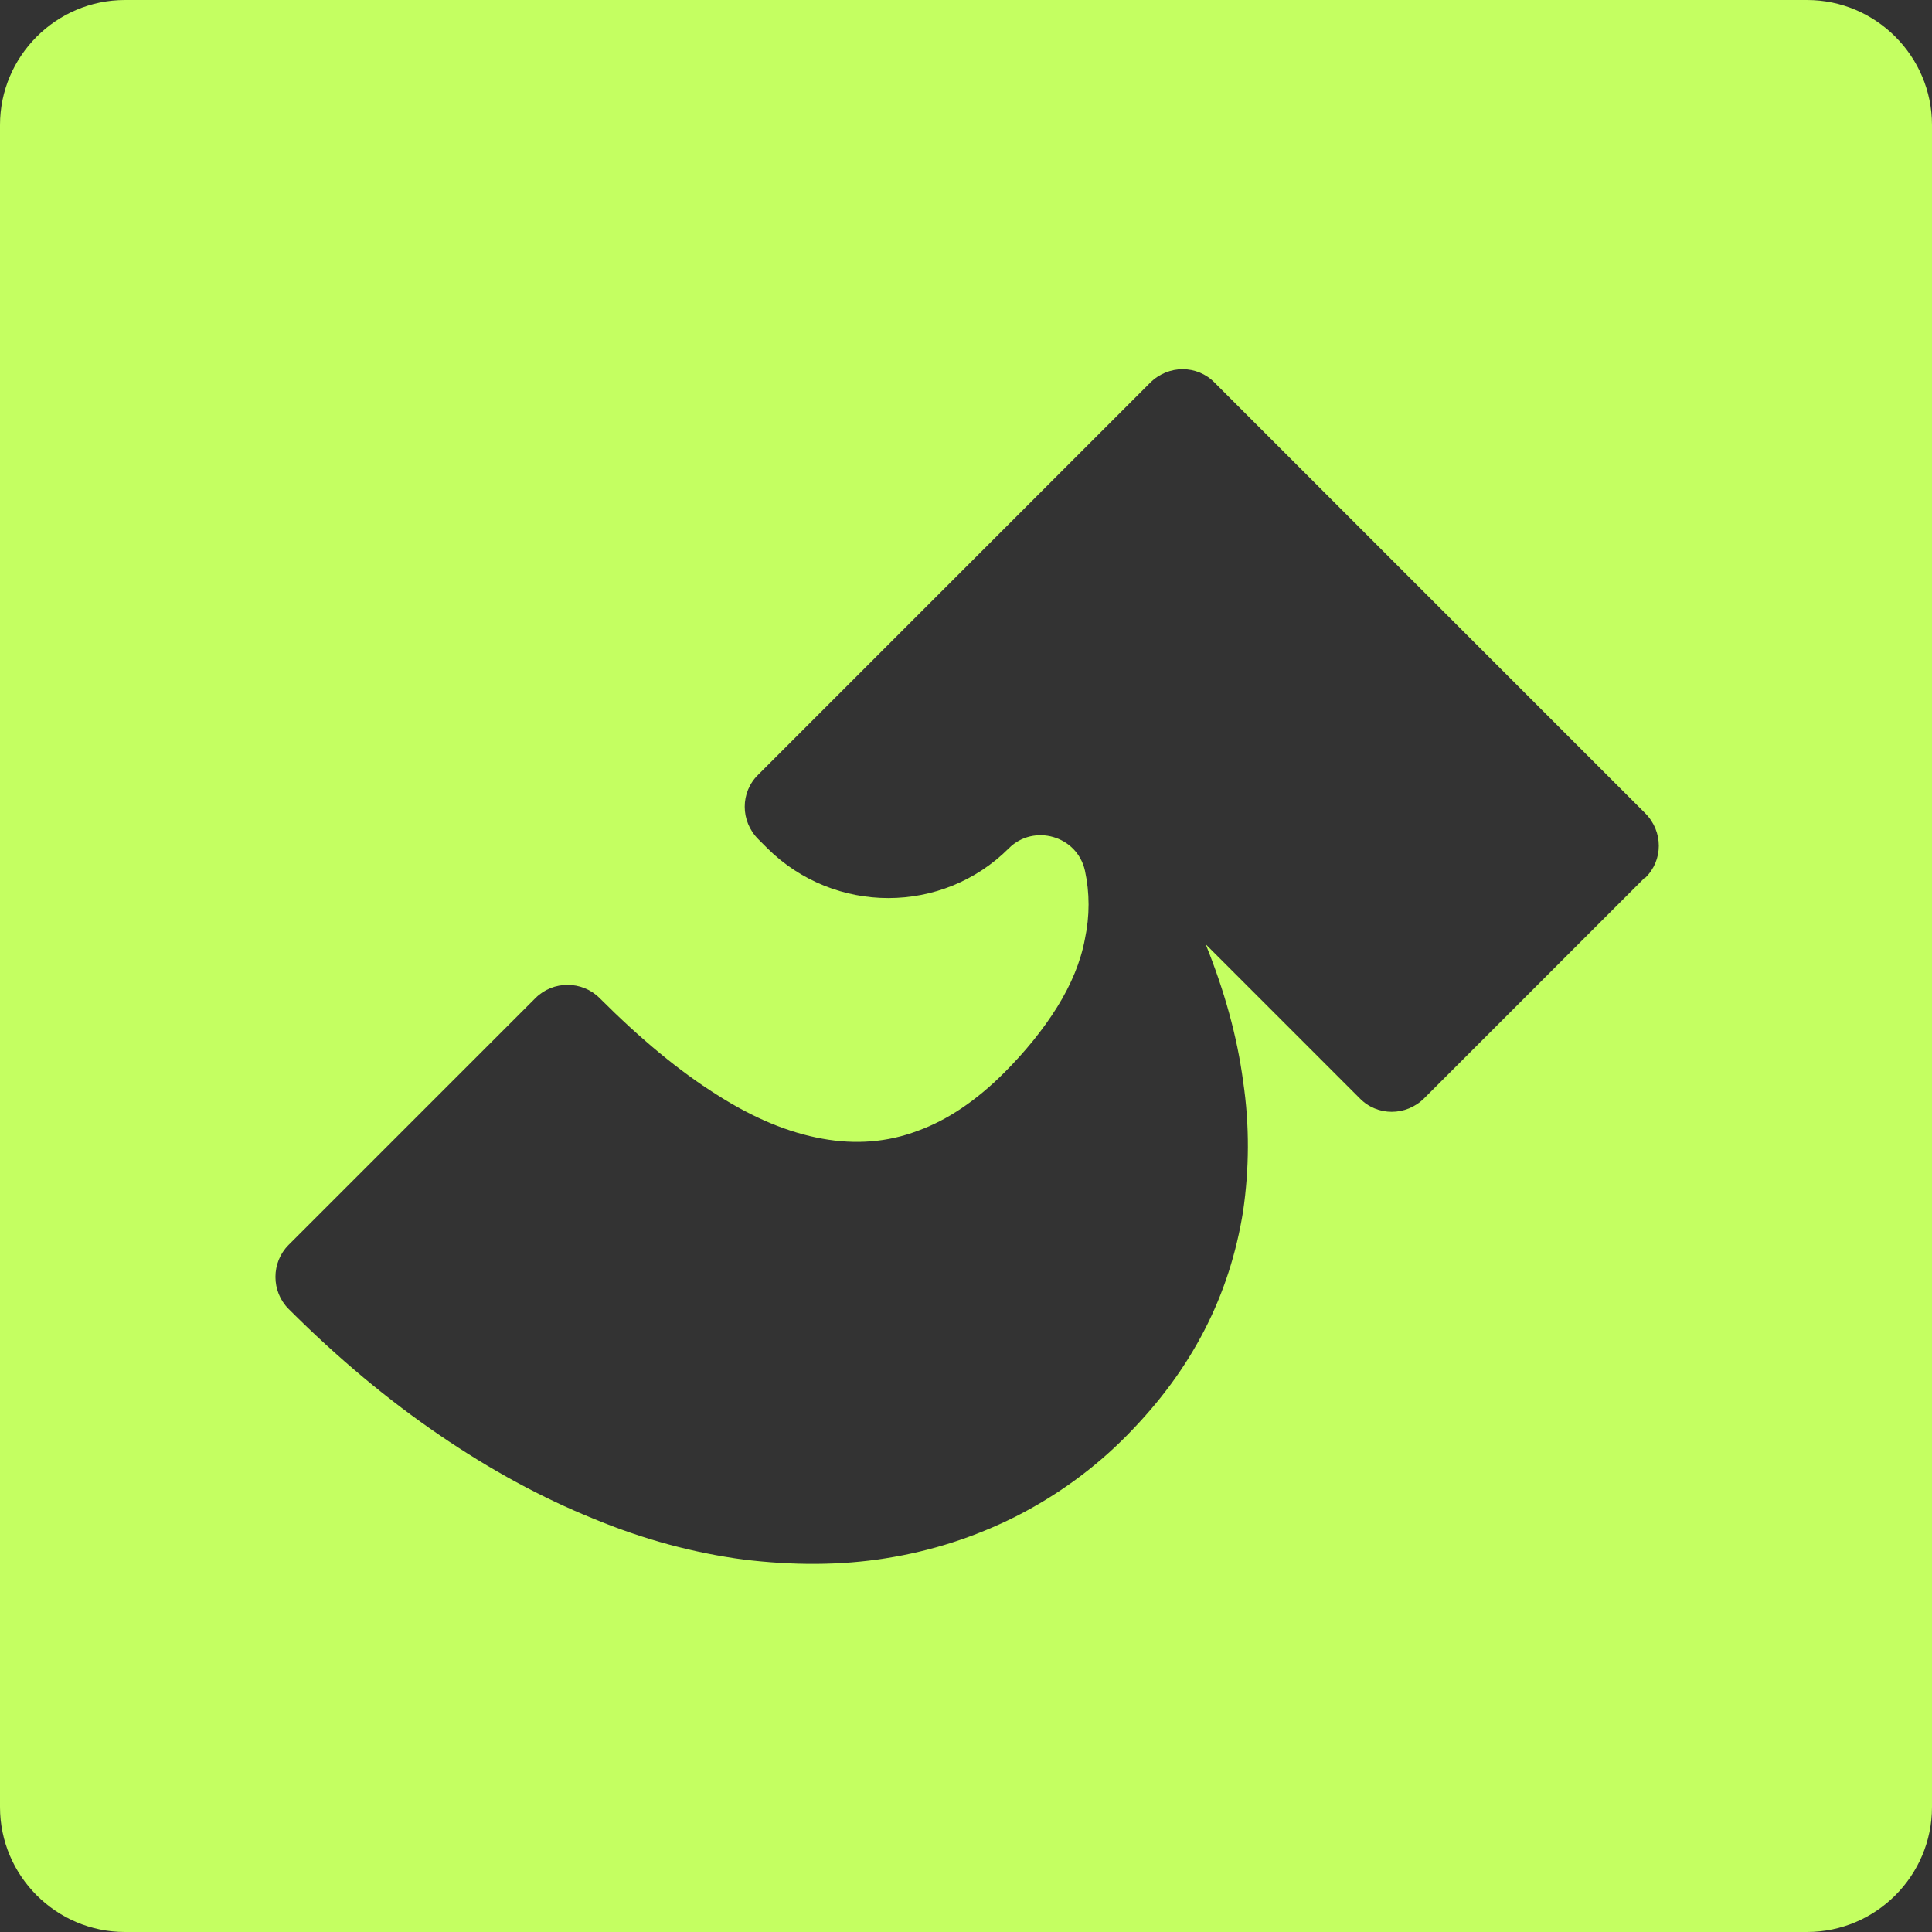<?xml version="1.0" encoding="UTF-8"?>
<svg xmlns="http://www.w3.org/2000/svg" id="Laag_3" data-name="Laag 3" viewBox="0 0 32 32">
  <rect x="0" y="0" width="32" height="32" fill="#333333" stroke="none"/>
  <defs>
    <style>
      .cls-1 {
        fill: #c4ff61;
      }
    </style>
  </defs>
  <g id="Laag_1" data-name="Laag 1">
    <path class="cls-1" d="M0,2.07v27.86c0,1.14.93,2.07,2.07,2.07h27.86c1.14,0,2.07-.93,2.07-2.07V2.07c0-1.14-.93-2.07-2.07-2.07H2.07C.93,0,0,.93,0,2.07ZM27.24,14.54l-3.65,3.65c-.3.3-.78.3-1.07,0l-2.55-2.55h0c.31.77.52,1.52.62,2.27.11.74.1,1.46,0,2.15-.11.69-.32,1.35-.64,1.97-.32.62-.73,1.18-1.28,1.74s-1.18,1.01-1.85,1.35c-.68.34-1.39.57-2.15.69-.75.12-1.54.12-2.36.02-.82-.11-1.65-.33-2.49-.68-.84-.34-1.69-.8-2.54-1.38-.85-.58-1.68-1.27-2.5-2.09,0,0,0,0,0,0-.29-.29-.29-.77,0-1.06l4.09-4.09c.29-.29.77-.29,1.06,0,0,0,0,0,0,0,.68.68,1.32,1.21,1.94,1.6.61.39,1.19.63,1.75.73.55.1,1.08.06,1.58-.13.5-.18.98-.51,1.43-.96.35-.35.65-.72.88-1.09.23-.37.39-.75.46-1.13.08-.38.08-.76,0-1.13-.13-.58-.85-.78-1.26-.37h0c-1.1,1.1-2.89,1.1-4,0l-.15-.15c-.3-.3-.3-.78,0-1.07l6.49-6.49c.3-.3.78-.3,1.07,0l7.13,7.13c.3.3.3.78,0,1.07Z"></path>
  </g>
</svg>
